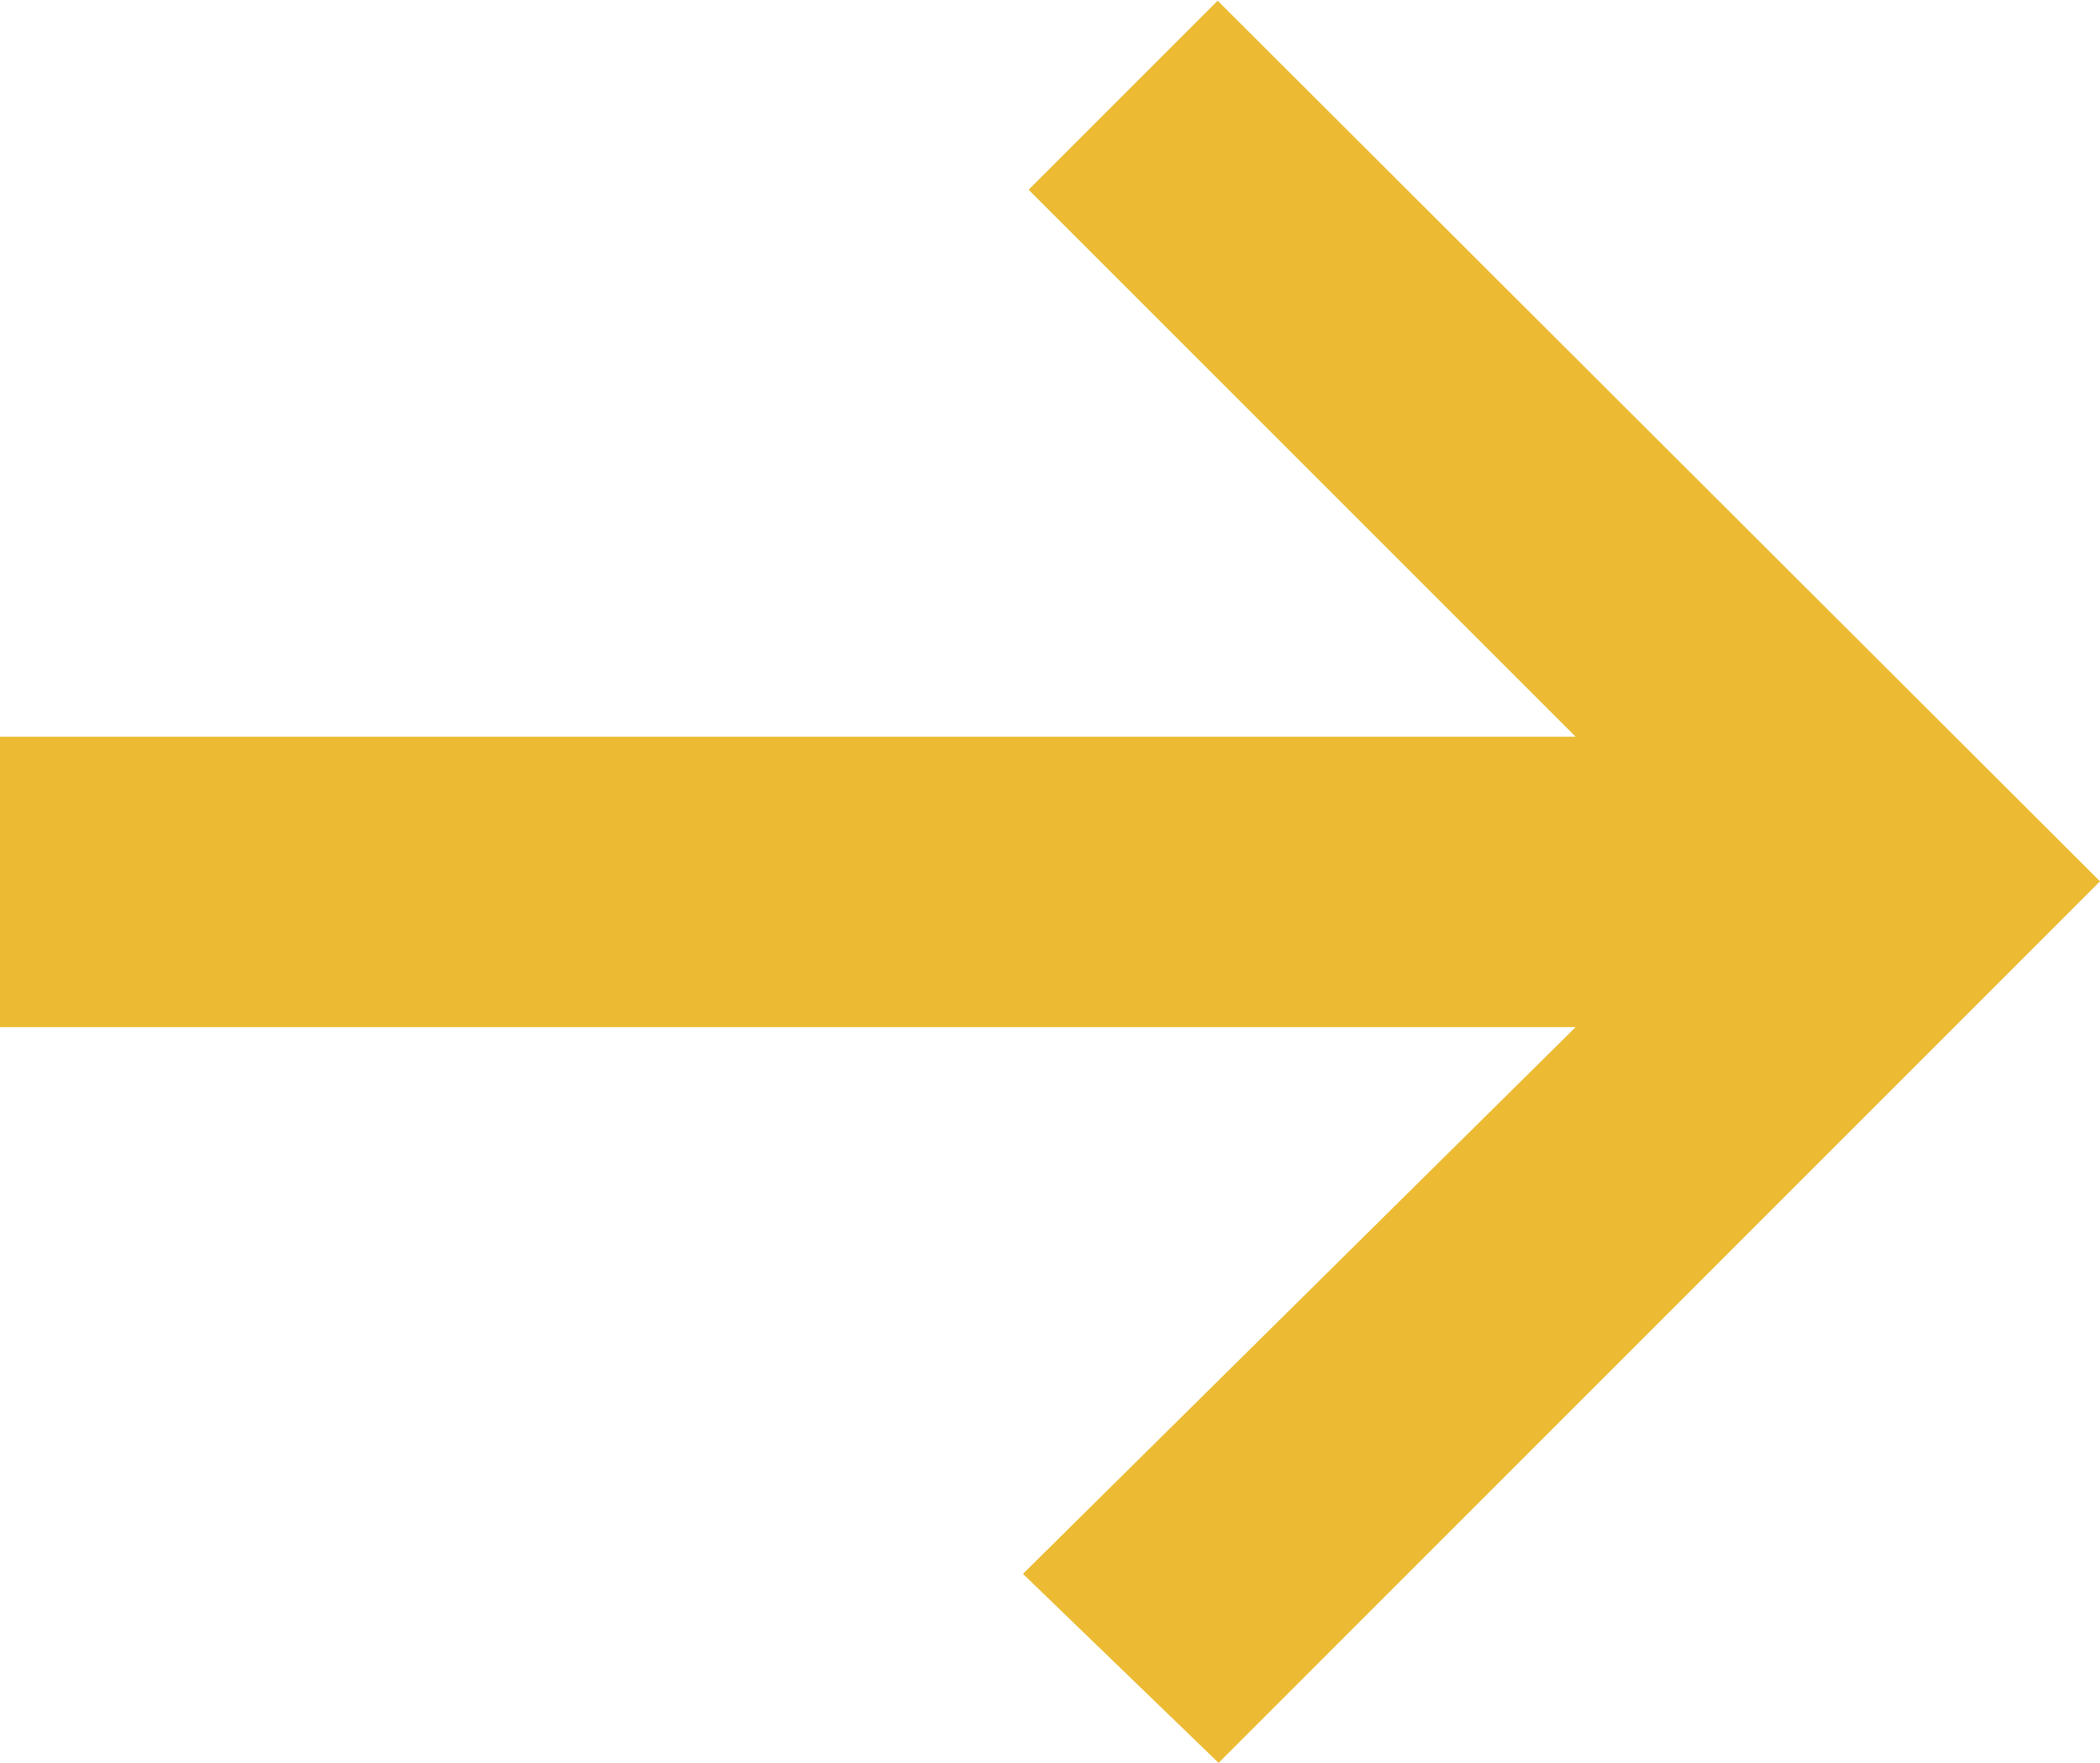 <?xml version="1.0" encoding="utf-8"?>
<svg xmlns="http://www.w3.org/2000/svg" width="8.887" height="7.46" viewBox="0 0 8.887 7.46">
  <path id="Trazado_62" data-name="Trazado 62" d="M32.225,29.388,29.91,27.073l.8-.8L34.444,30l-3.73,3.731-.828-.8,2.339-2.314H25.557V29.388Z" transform="translate(-25.557 -26.27)" fill="#ECBB33"/>
</svg>